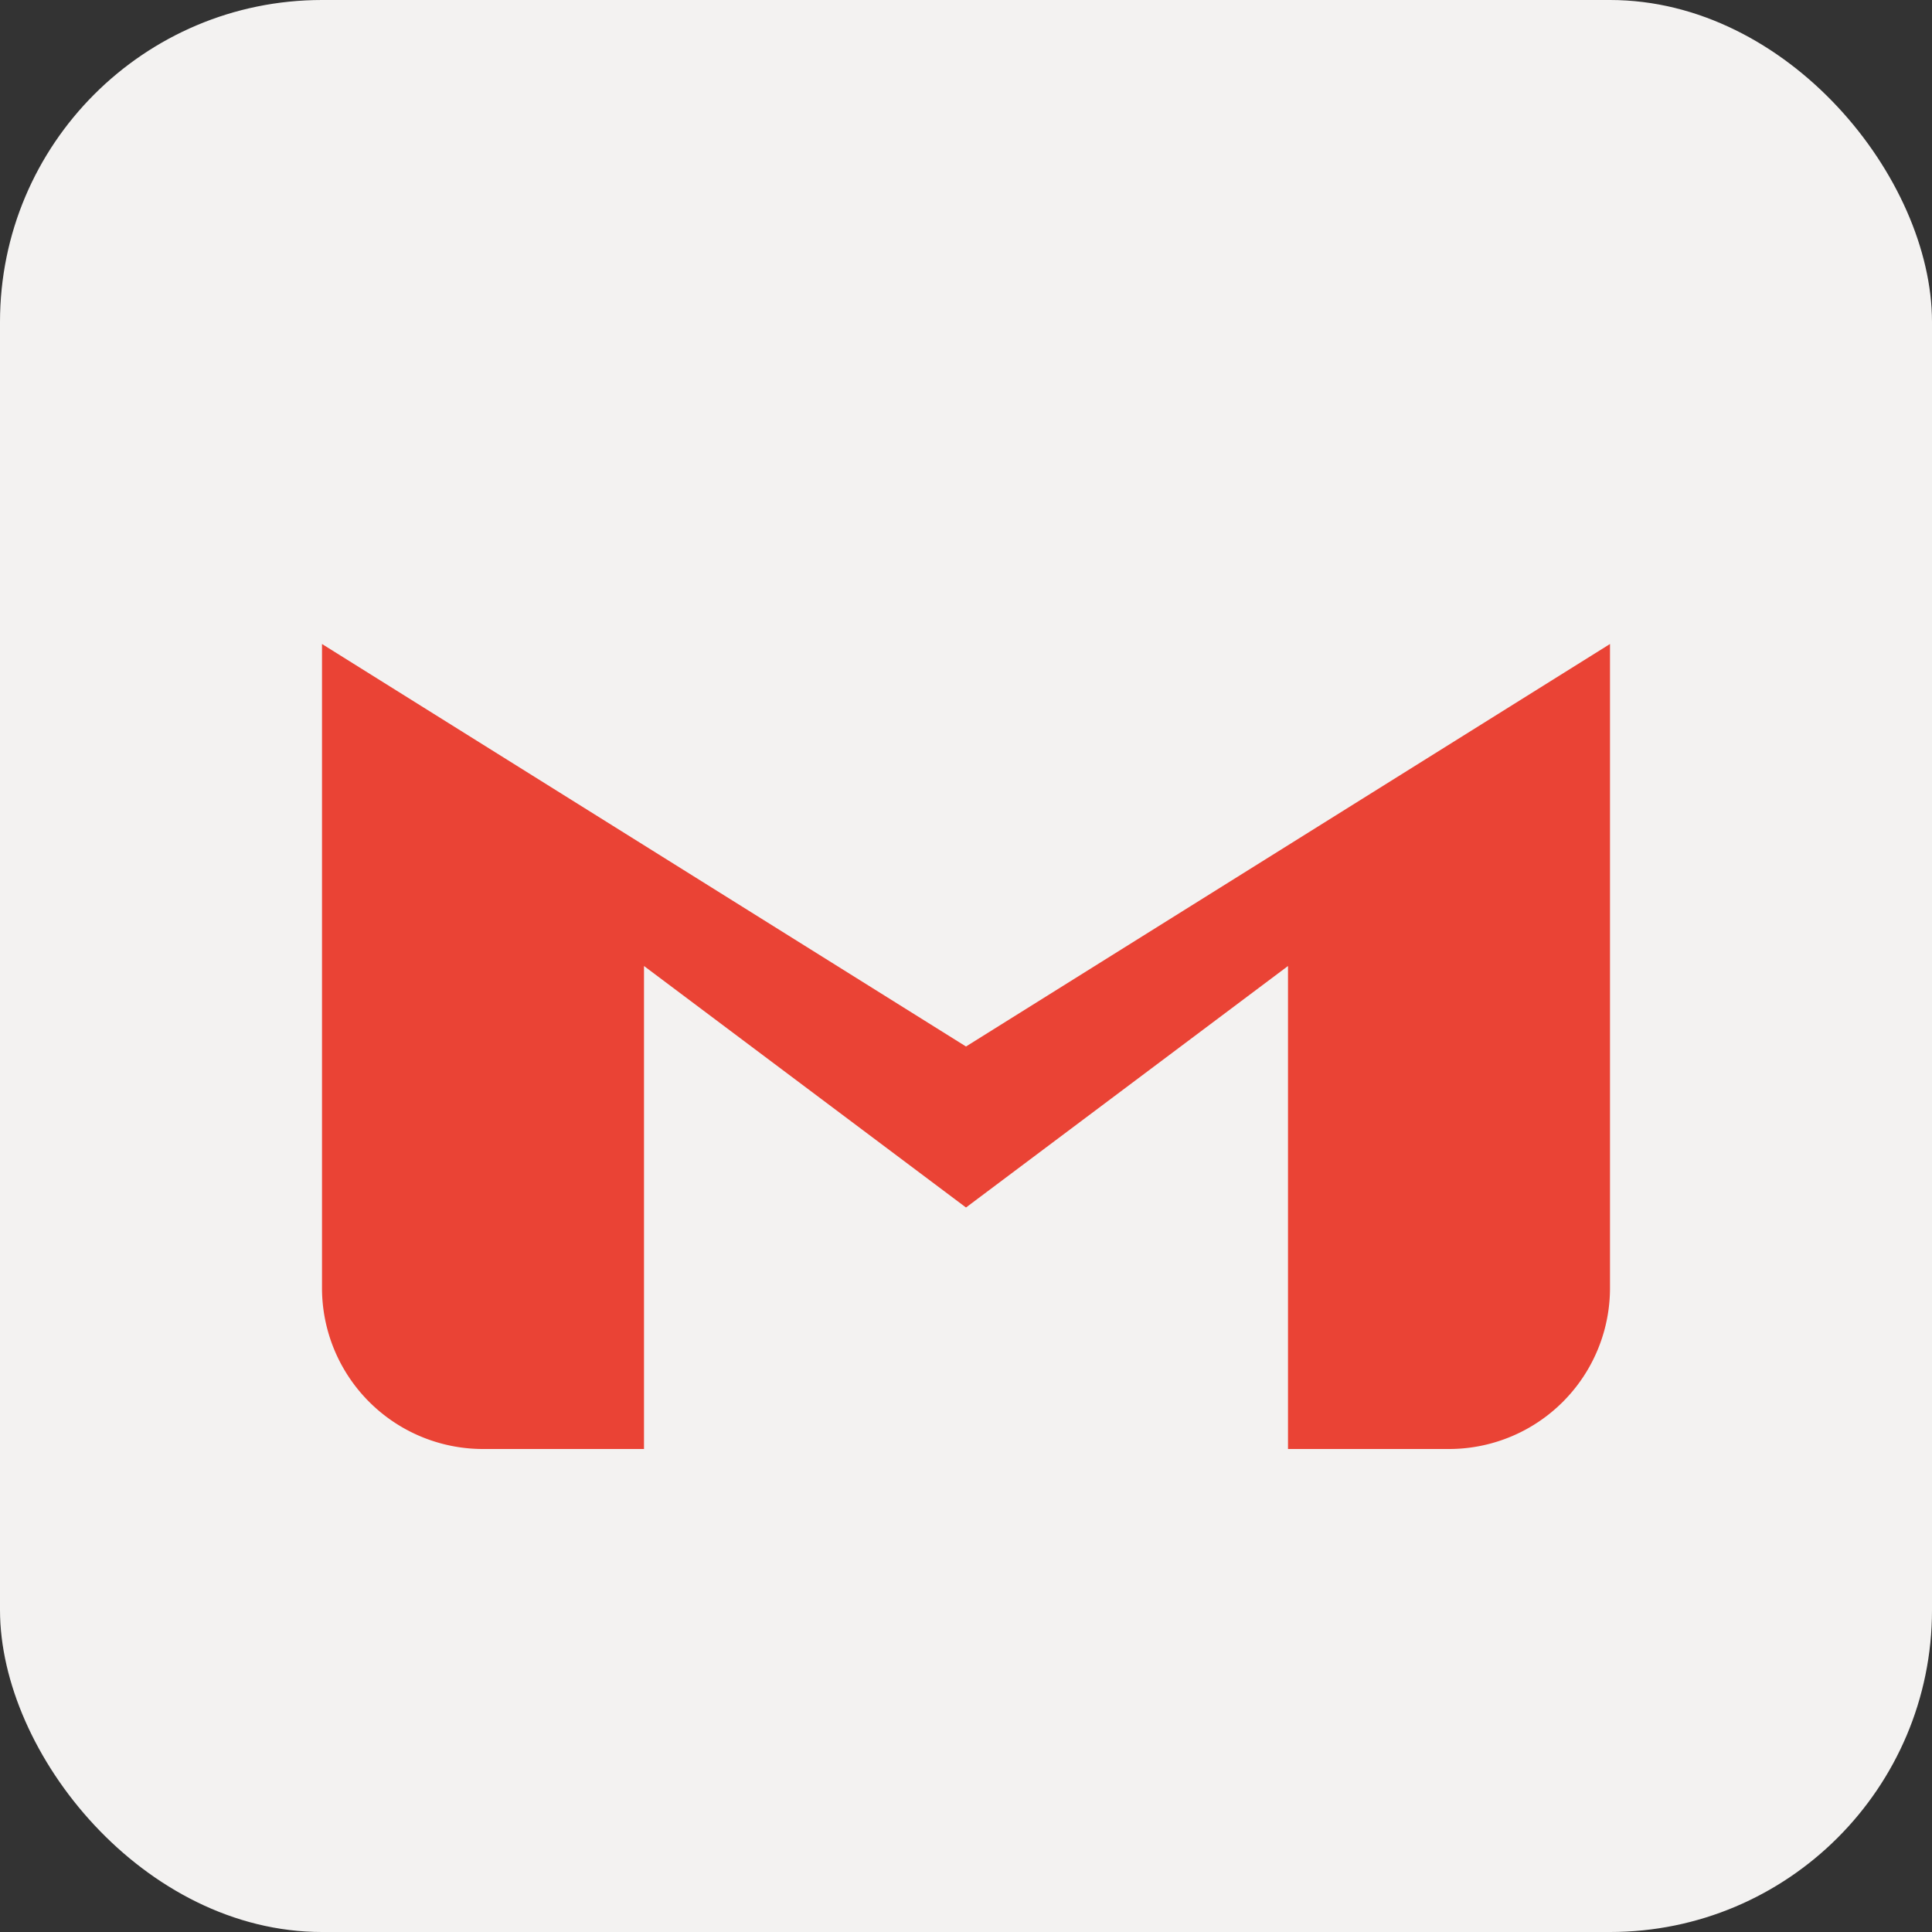 <svg xmlns="http://www.w3.org/2000/svg" viewBox="0 0 48 48" width="48" height="48">
  <rect x="0" y="0" width="48" height="48" fill="#333333" stroke="none"/>
  <rect width="48" height="48" rx="8" fill="#F3F2F1"/>
  <path d="M8 16v16a4 4 0 0 0 4 4h4V24L24 30l8-6v12h4a4 4 0 0 0 4-4V16l-16 10L8 16z" fill="#EA4335"/>
</svg>
